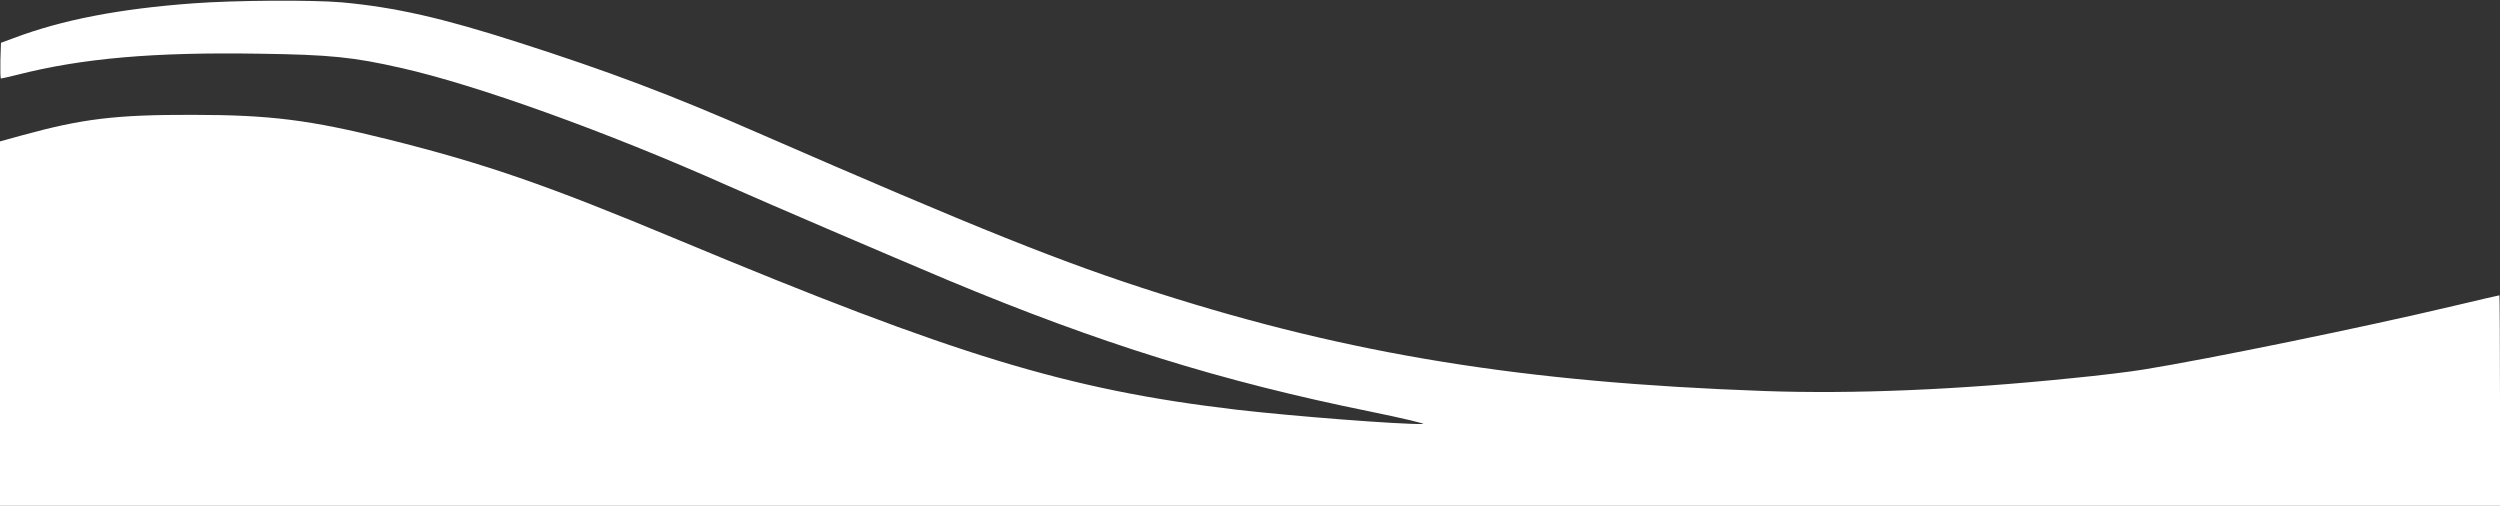 <?xml version="1.0" encoding="UTF-8" standalone="no"?><svg xmlns="http://www.w3.org/2000/svg" xmlns:xlink="http://www.w3.org/1999/xlink" fill="#000000" height="303.5" preserveAspectRatio="xMidYMid meet" version="1" viewBox="0.0 294.0 1500.0 303.5" width="1500" zoomAndPan="magnify"><rect x="0.0" y="294.0" width="1500.0" height="303.5" fill="#333333" stroke="none"/><defs><clipPath id="a"><path d="M 0 294 L 1500 294 L 1500 597.539 L 0 597.539 Z M 0 294"/></clipPath></defs><g clip-path="url(#a)" id="change1_1"><path d="M 116.016 295.996 C 71.484 299.277 37.5 305.84 8.203 316.855 L 0.586 319.668 L 0.234 330.332 C 0.117 336.309 0.234 341.113 0.586 341.113 C 1.055 341.113 5.391 340.059 10.312 338.887 C 49.336 328.926 92.344 325.176 155.977 326.23 C 197.695 326.816 211.992 328.223 240.703 334.785 C 285.703 344.863 364.219 373.105 436.523 405.332 C 464.062 417.52 531.914 446.582 568.945 462.168 C 659.414 499.902 732.422 522.754 822.07 540.918 C 842.109 545.02 856.289 548.418 853.711 548.418 C 839.18 548.652 775.664 543.73 741.328 539.746 C 640.547 527.793 573.633 507.402 407.227 438.027 C 327.539 404.746 291.094 392.207 232.617 377.559 C 185.859 365.957 162.188 362.91 115.43 362.91 C 69.492 362.793 49.453 365.254 13.594 375.098 L 0 378.848 L 0 597.754 L 1500 597.754 L 1500 534.473 C 1500 499.668 1499.766 471.191 1499.648 471.191 C 1499.414 471.191 1487.109 474.004 1472.344 477.52 C 1418.555 490.293 1325.273 509.395 1286.133 515.723 C 1278.398 517.012 1259.18 519.355 1243.359 520.879 C 1174.688 527.91 1111.992 530.488 1058.672 528.613 C 914.18 523.457 810.938 506.816 695.508 470.02 C 637.734 451.738 587.344 431.465 454.688 373.691 C 402.188 350.723 365.156 336.777 311.016 319.434 C 265.078 304.668 236.953 298.34 205.078 295.41 C 187.266 293.887 141.68 294.121 116.016 295.996 Z M 116.016 295.996" fill="#ffffff"/></g></svg>